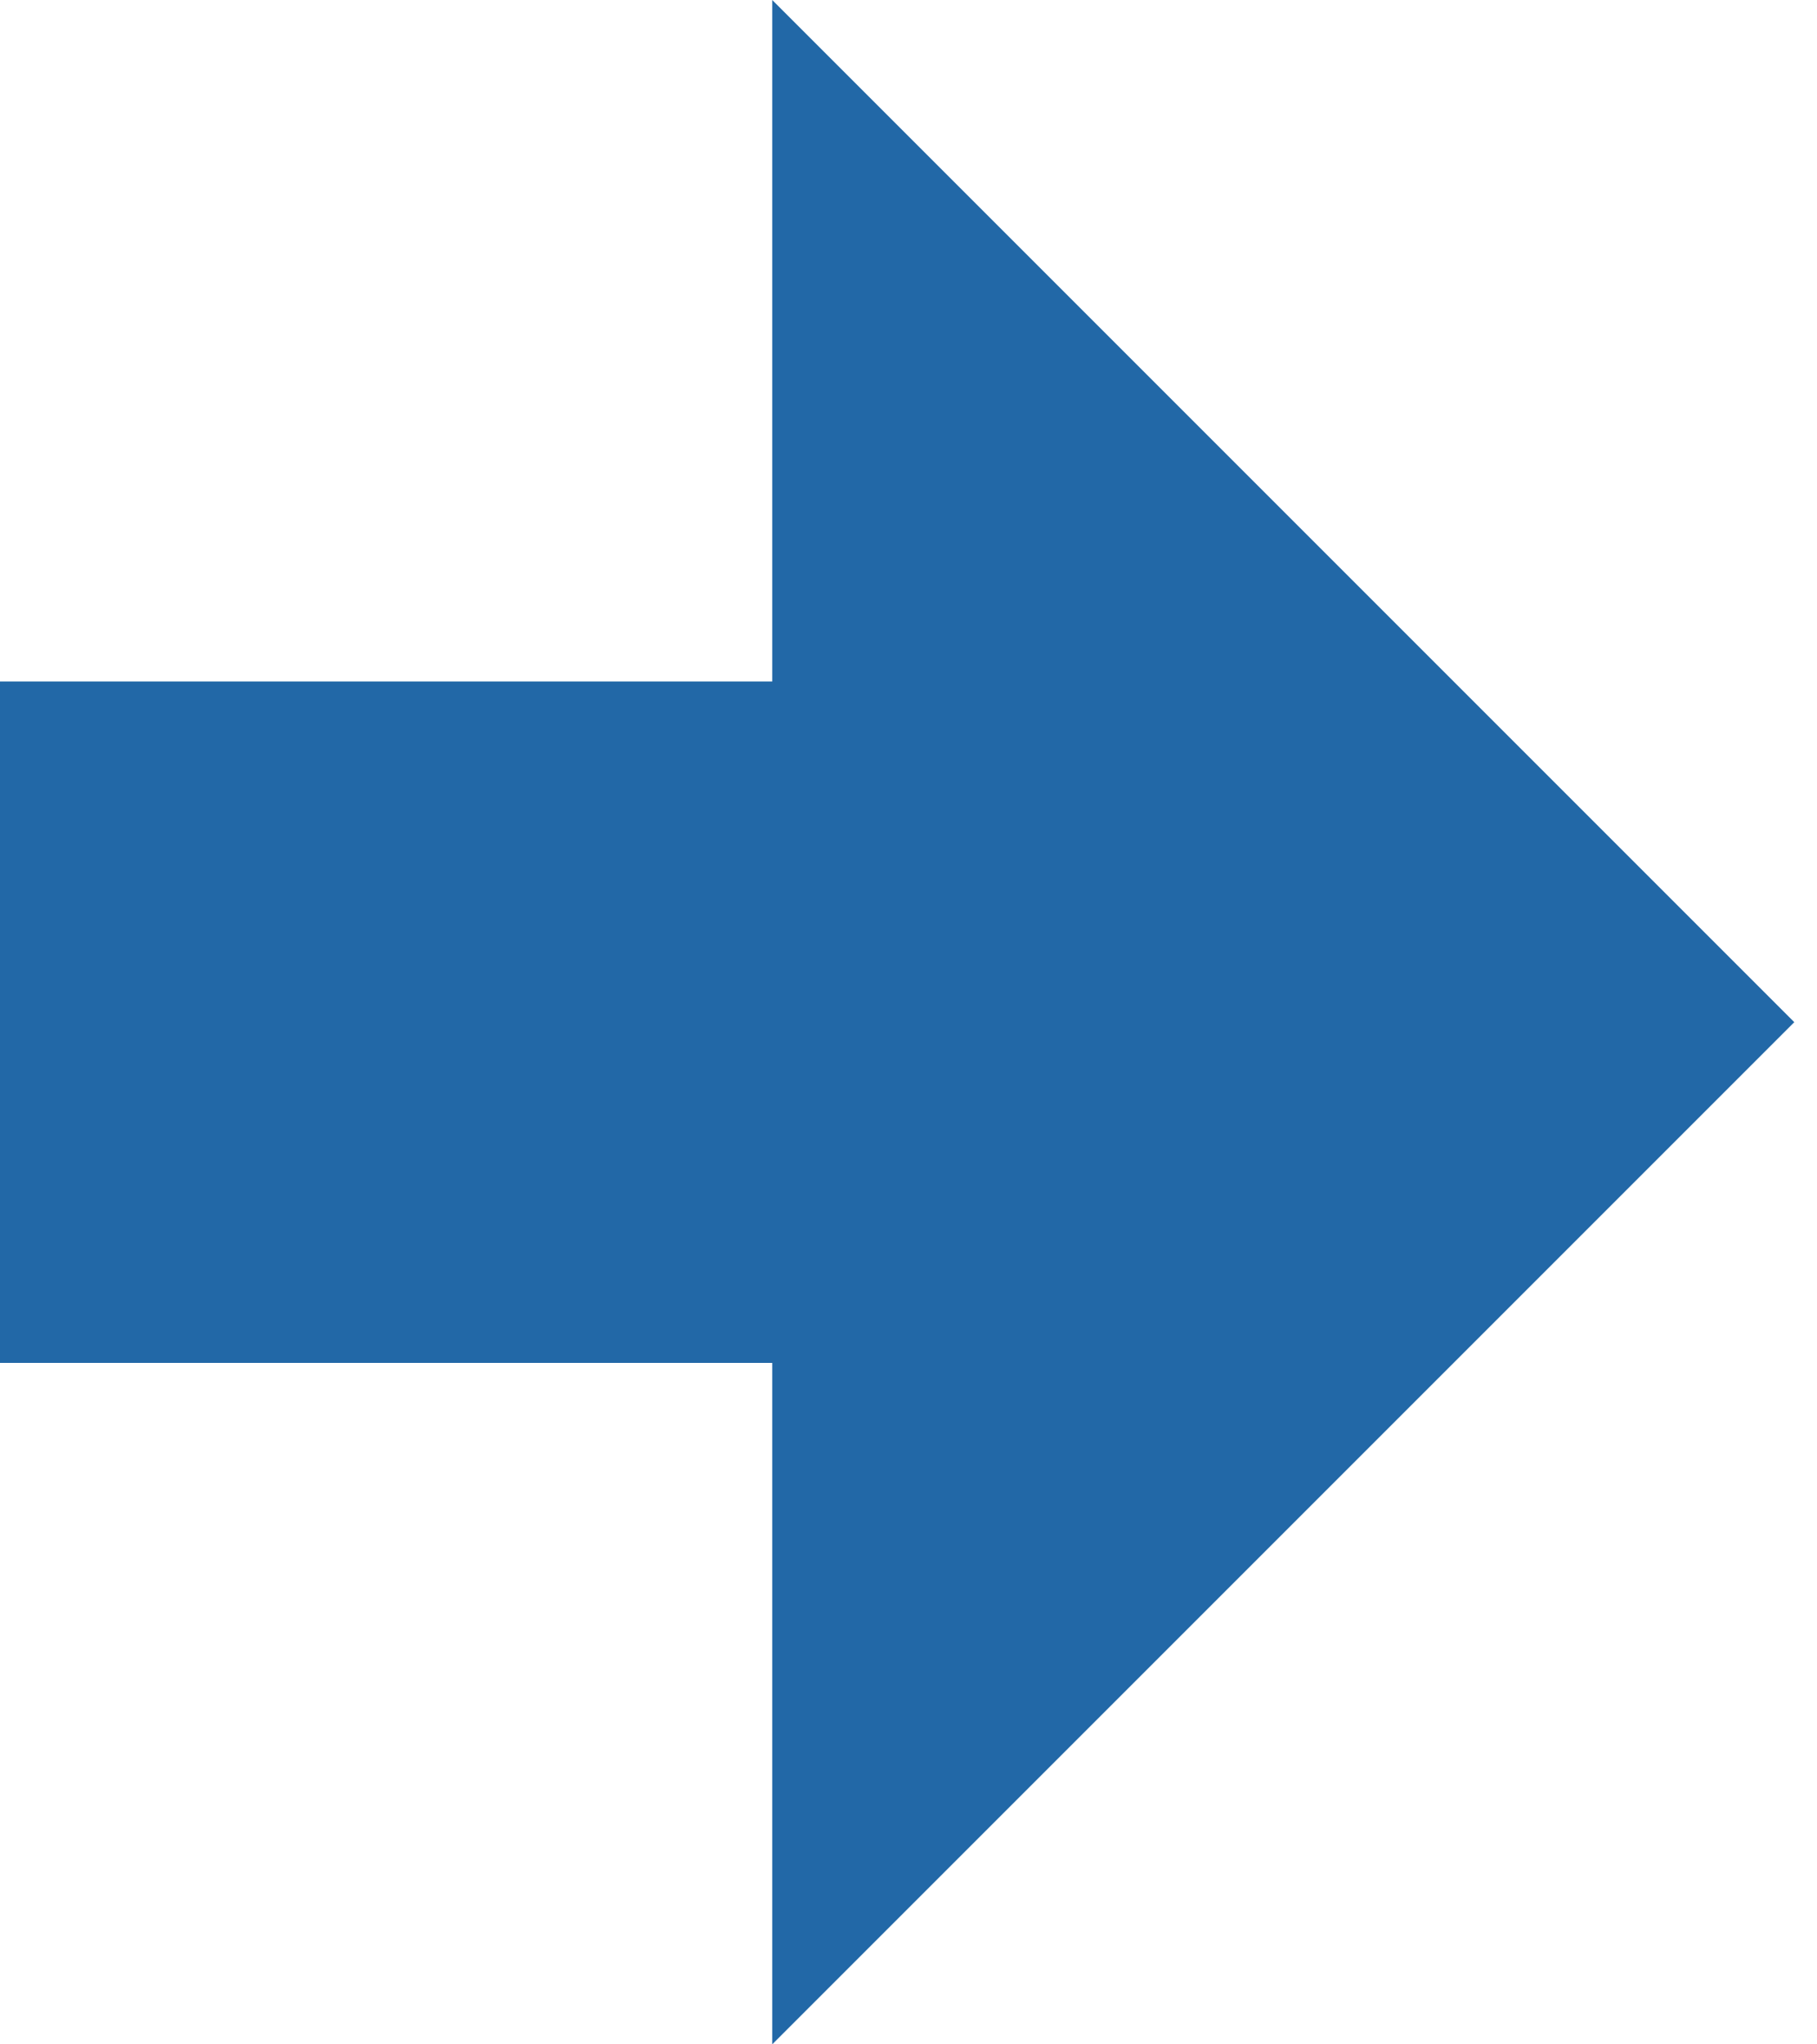 <svg xmlns="http://www.w3.org/2000/svg" width="40" height="45" viewBox="0 0 40 45" fill="none">
  <path fill-rule="evenodd" clip-rule="evenodd" d="M39.5 22.5L17 0V15H0V30H17V45L39.5 22.5Z" fill="#2268A7"/>
</svg>